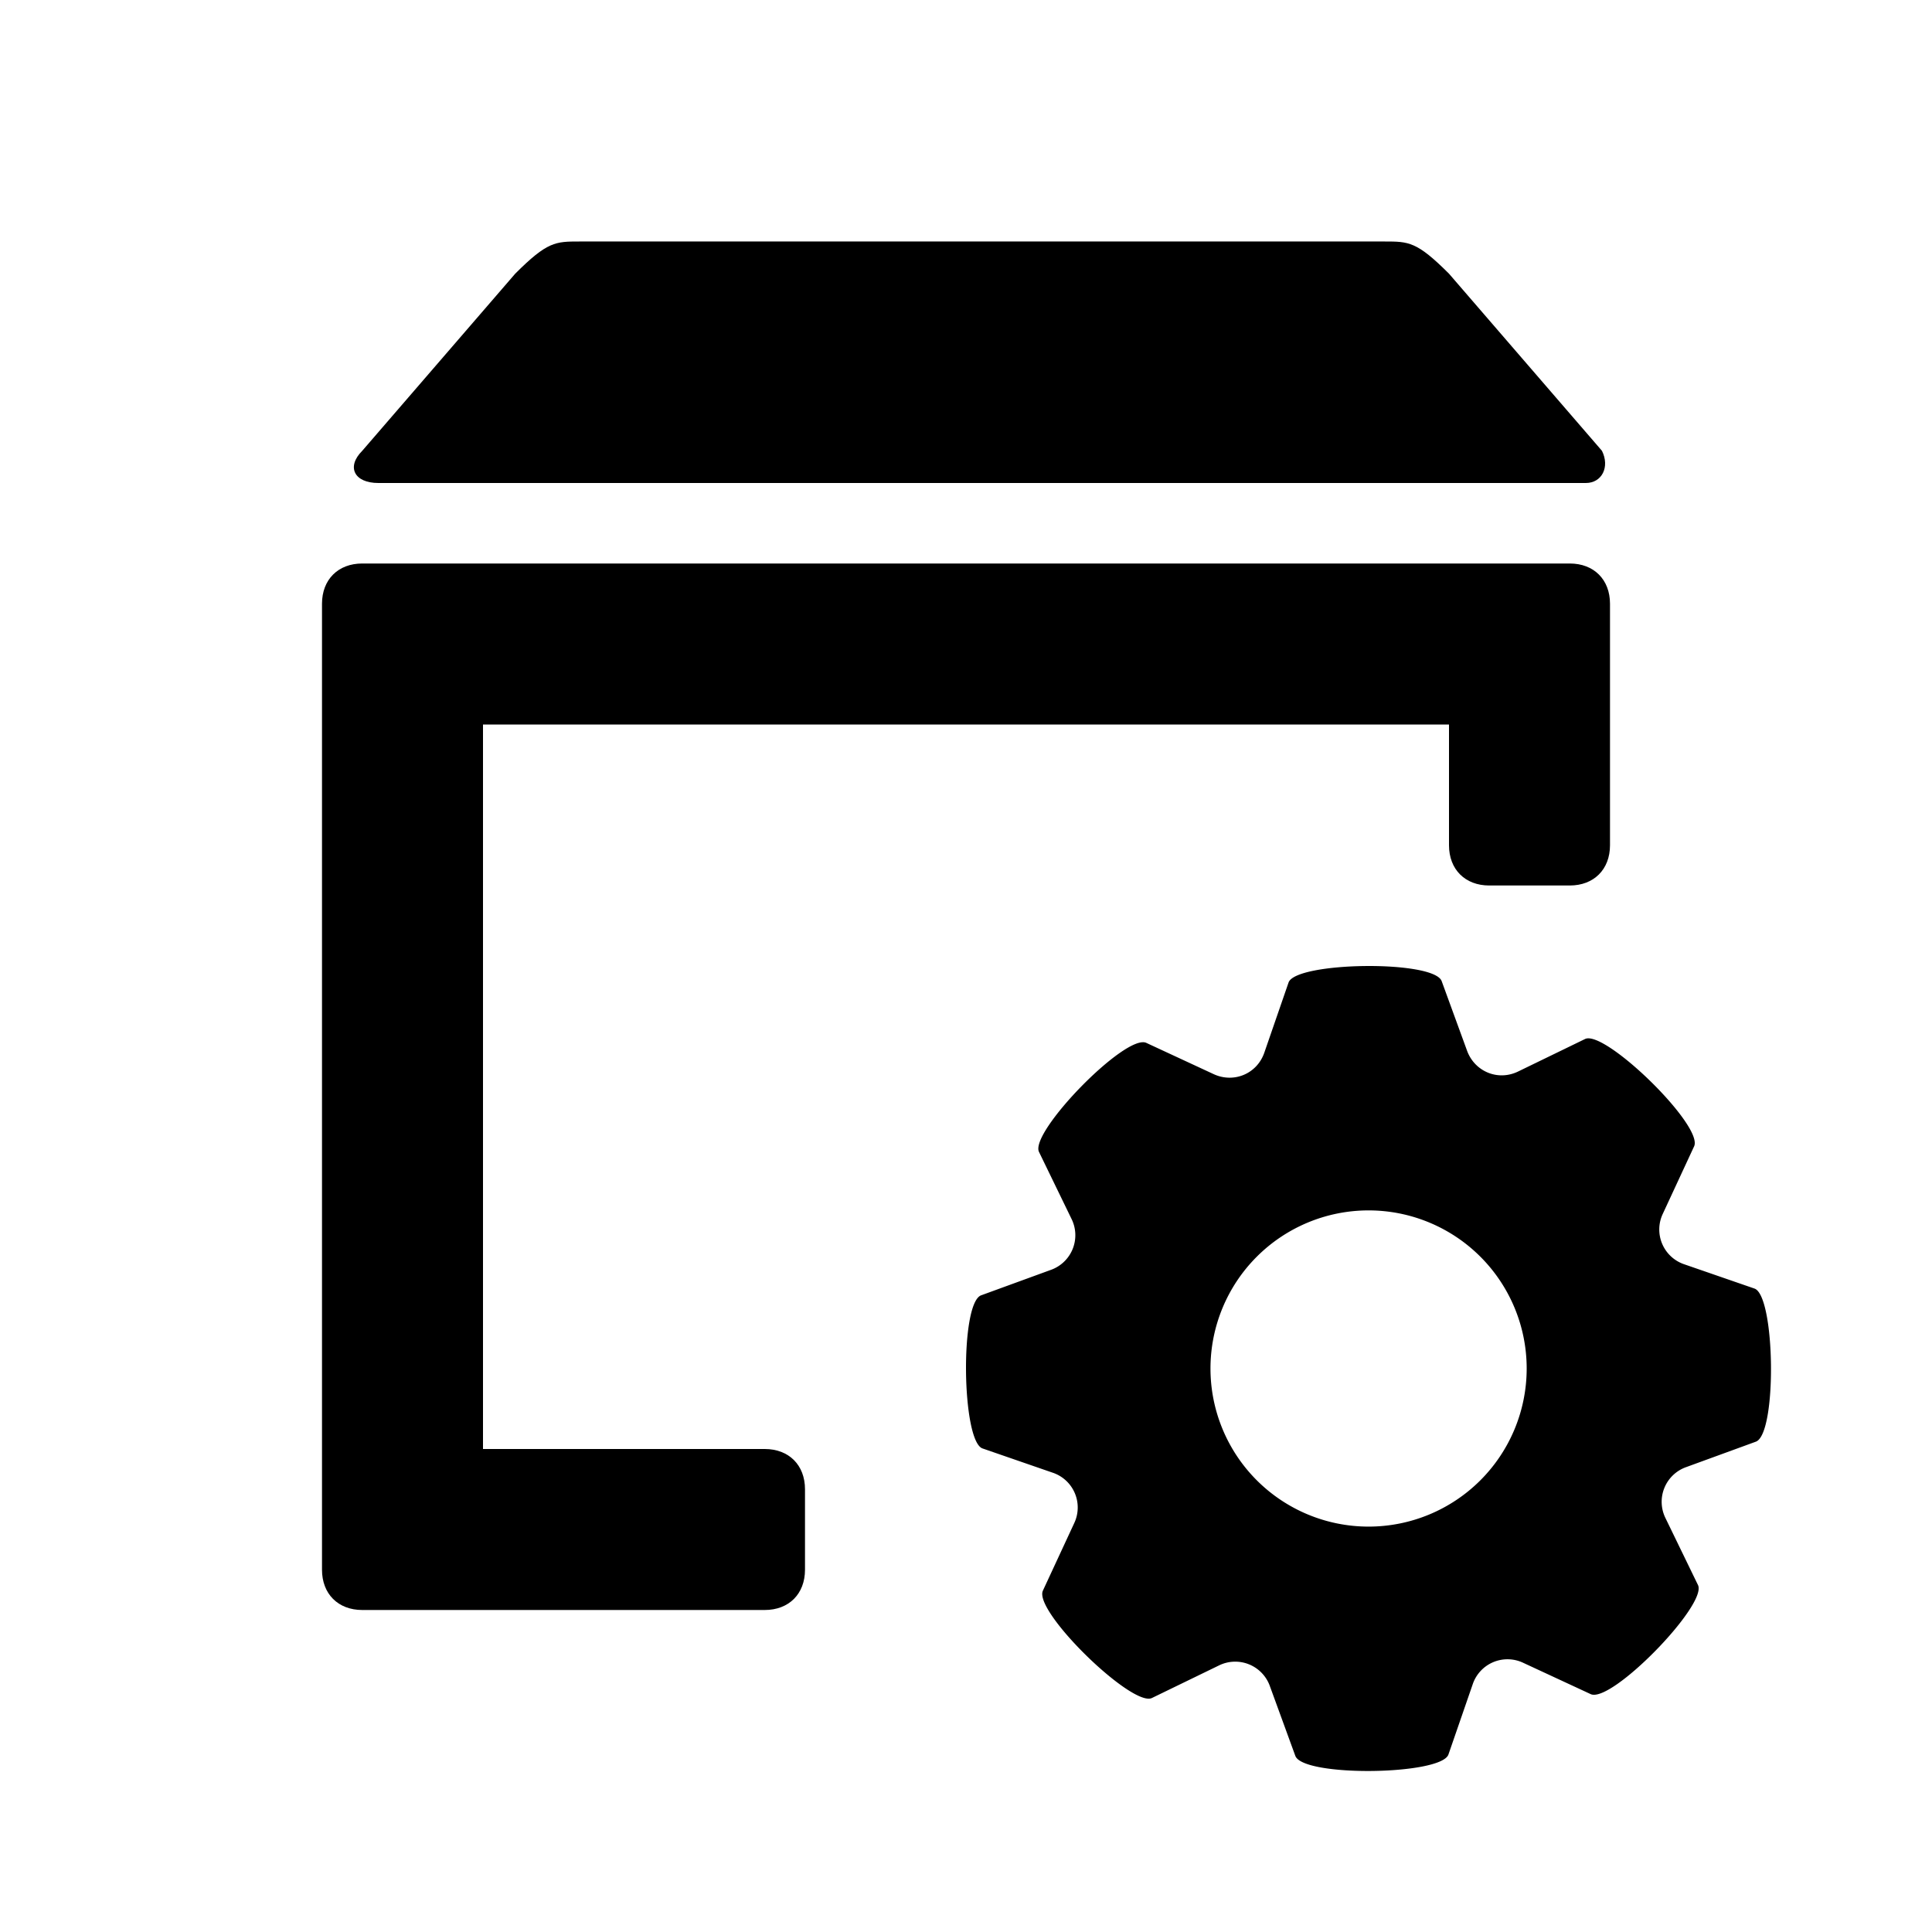 <svg xmlns="http://www.w3.org/2000/svg" width="24" height="24" class="wd-icon-adjust-inventory wd-icon" focusable="false" role="presentation" viewBox="0 0 24 24"><g class="wd-icon-container"><path fill-rule="evenodd" d="M19.5 7c.3 0 .5.2.5.5v3c0 .3-.2.5-.5.5h-1c-.3 0-.5-.2-.5-.5V9H6v9h3.5c.3 0 .5.2.5.5v1c0 .3-.2.5-.5.5h-5c-.3 0-.5-.2-.5-.5v-12c0-.3.2-.5.5-.5h15zM4.7 6c-.3 0-.4-.2-.2-.4l1.9-2.2c.4-.4.5-.4.8-.4h10c.3 0 .4 0 .8.4l1.9 2.2c.1.2 0 .4-.2.4h-15z" class="wd-icon-fill" clip-rule="evenodd"/><path fill-rule="evenodd" d="M14.31 21.093c-.244.12-1.474-1.077-1.355-1.333l.388-.836a.456.456 0 0 0-.267-.63l-.871-.301c-.258-.09-.282-1.805-.017-1.902l.866-.316a.457.457 0 0 0 .256-.635l-.403-.83c-.12-.244 1.077-1.474 1.333-1.355l.836.388c.247.115.538 0 .63-.267l.301-.871c.09-.258 1.805-.282 1.902-.017l.316.866c.094.255.381.38.635.256l.83-.403c.244-.12 1.474 1.077 1.355 1.333l-.388.836a.456.456 0 0 0 .267.63l.871.301c.258.09.282 1.805.017 1.902l-.866.316a.457.457 0 0 0-.256.635l.403.83c.12.244-1.077 1.474-1.333 1.355l-.836-.388a.456.456 0 0 0-.63.267l-.301.871c-.09.258-1.805.282-1.902.017l-.316-.866a.457.457 0 0 0-.635-.256l-.83.403zM18.965 17a1.964 1.964 0 1 1-3.928 0 1.964 1.964 0 0 1 3.928 0z" class="wd-icon-accent" clip-rule="evenodd"/></g></svg>